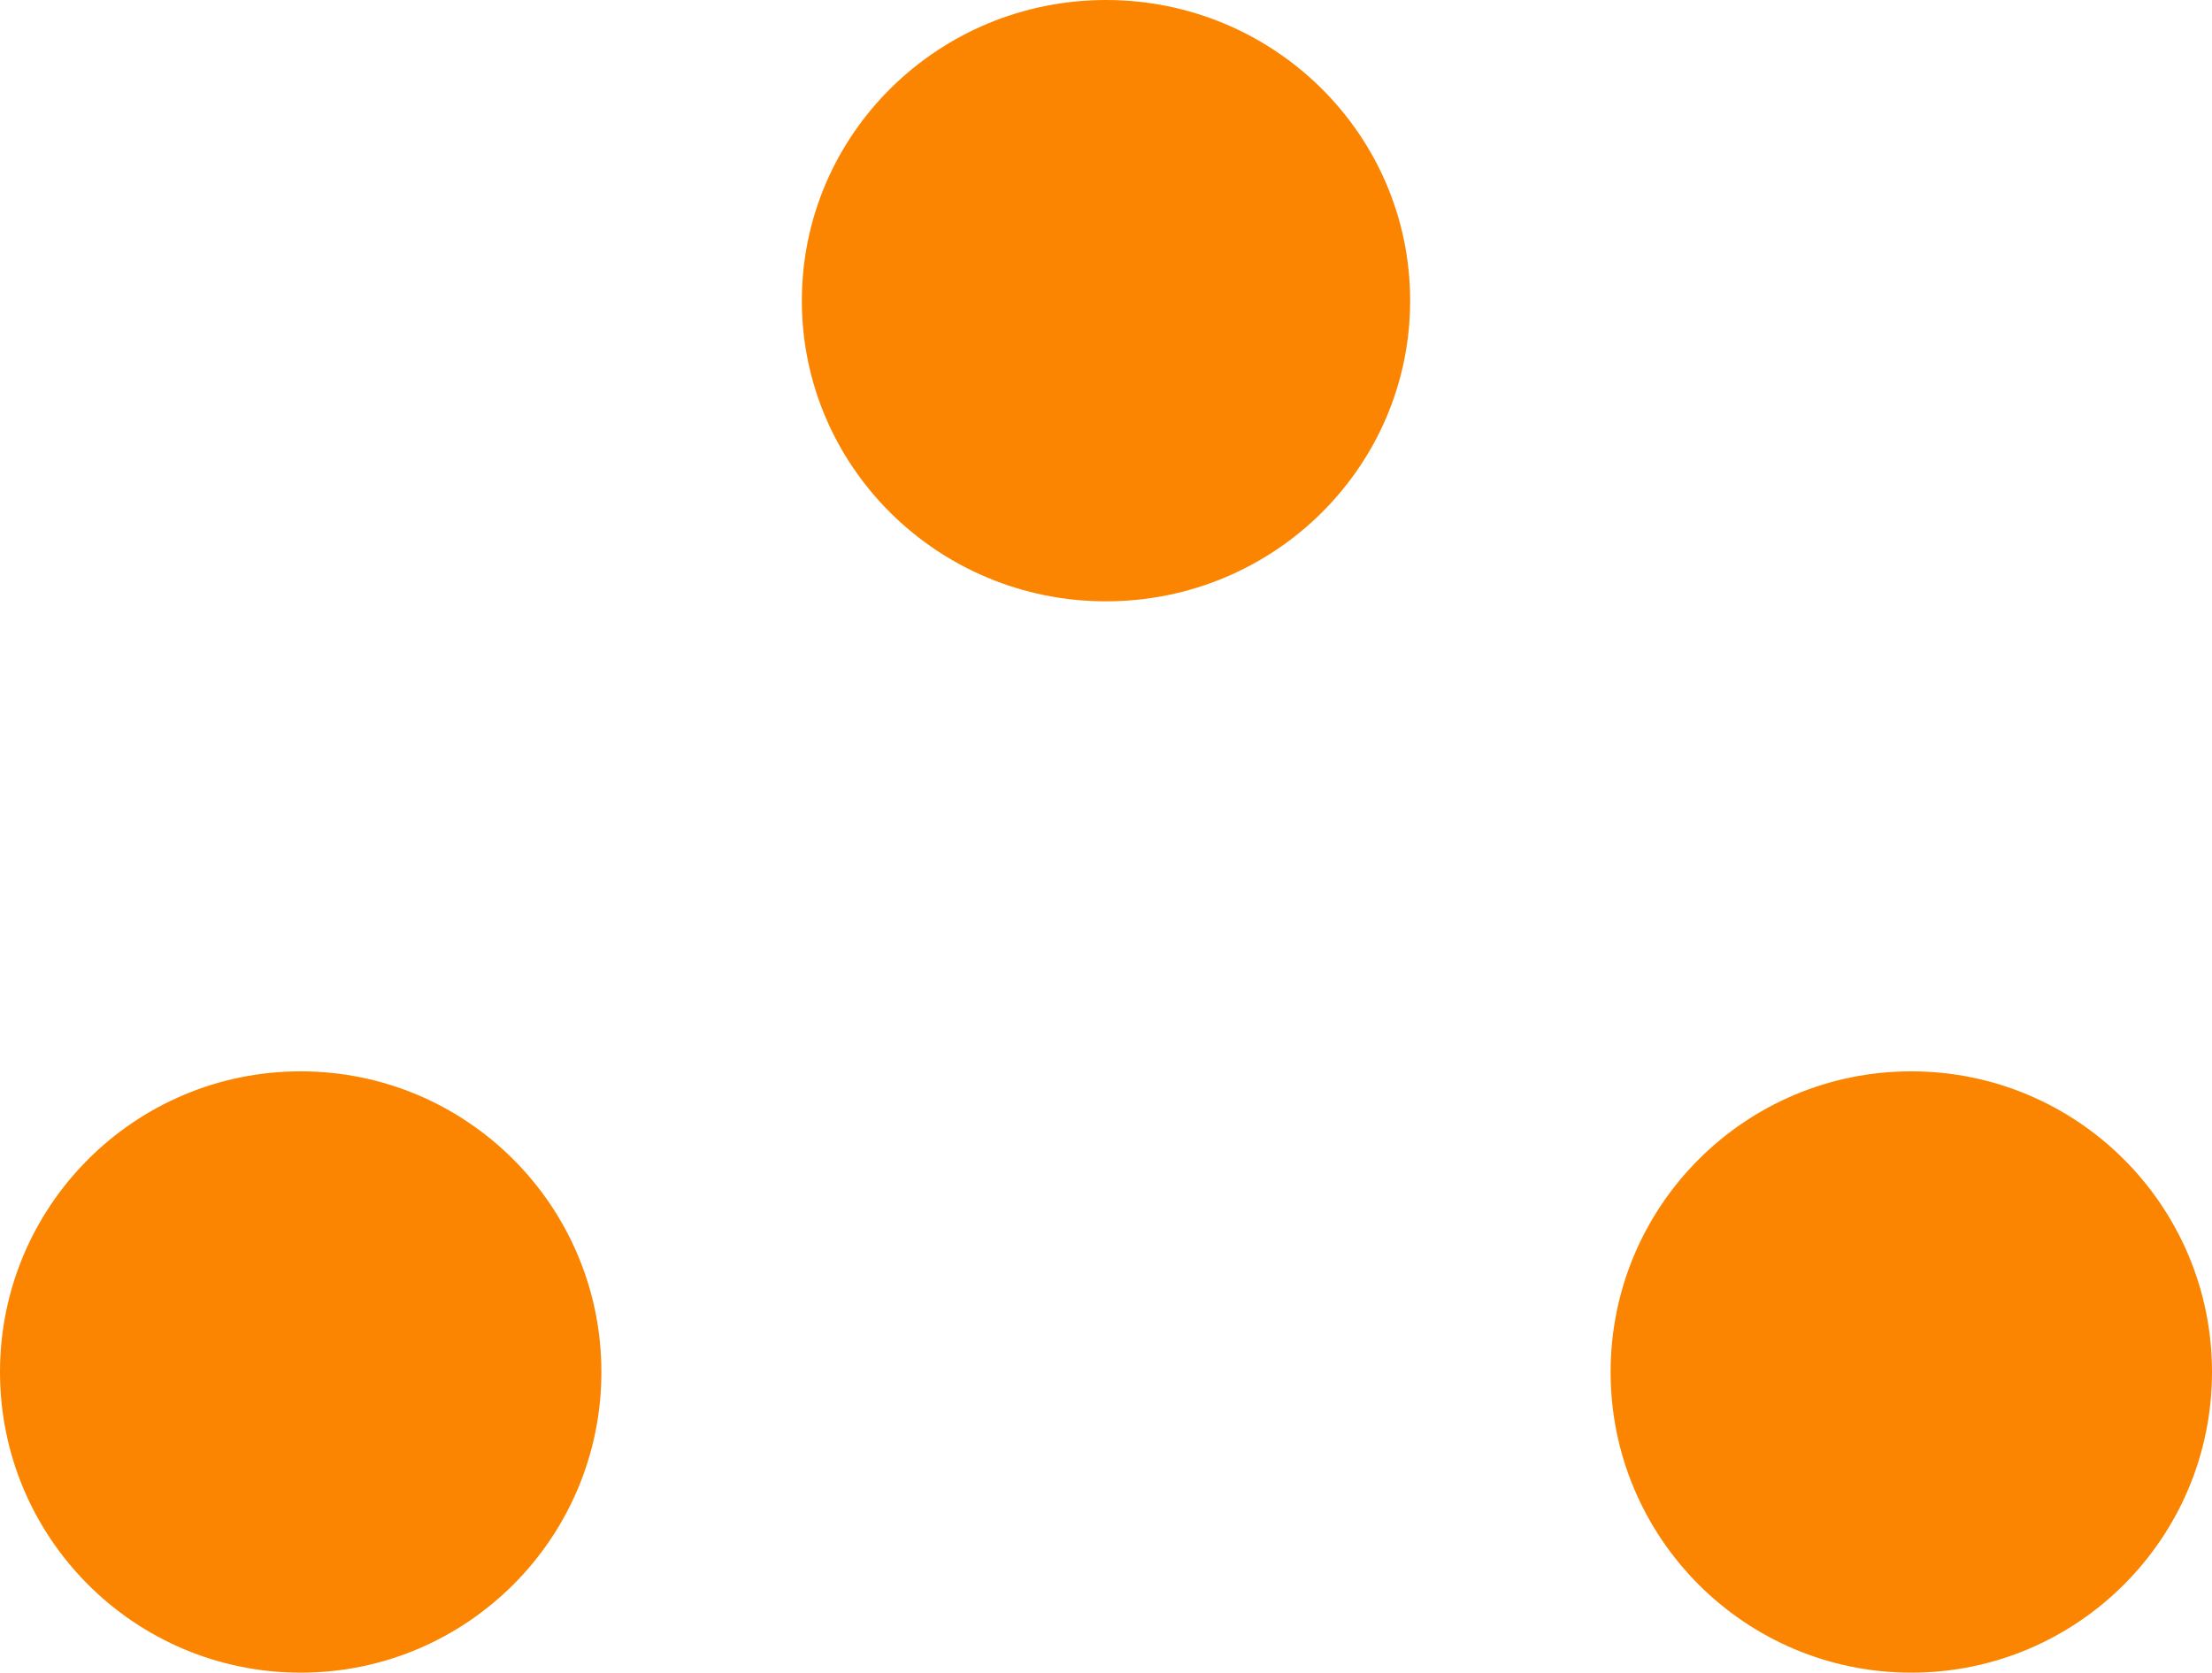 <svg width="320" height="242" viewBox="0 0 320 242" fill="none" xmlns="http://www.w3.org/2000/svg">
<circle cx="43.5" cy="43.5" r="43.5" transform="matrix(1 0 0 -1 0 242)" fill="#FB8500"/>
<circle cx="43.5" cy="43.5" r="43.5" transform="matrix(1 0 0 -1 233 242)" fill="#FB8500"/>
<ellipse cx="44" cy="43.5" rx="44" ry="43.5" transform="matrix(1 0 0 -1 116 87)" fill="#FB8500"/>
</svg>
